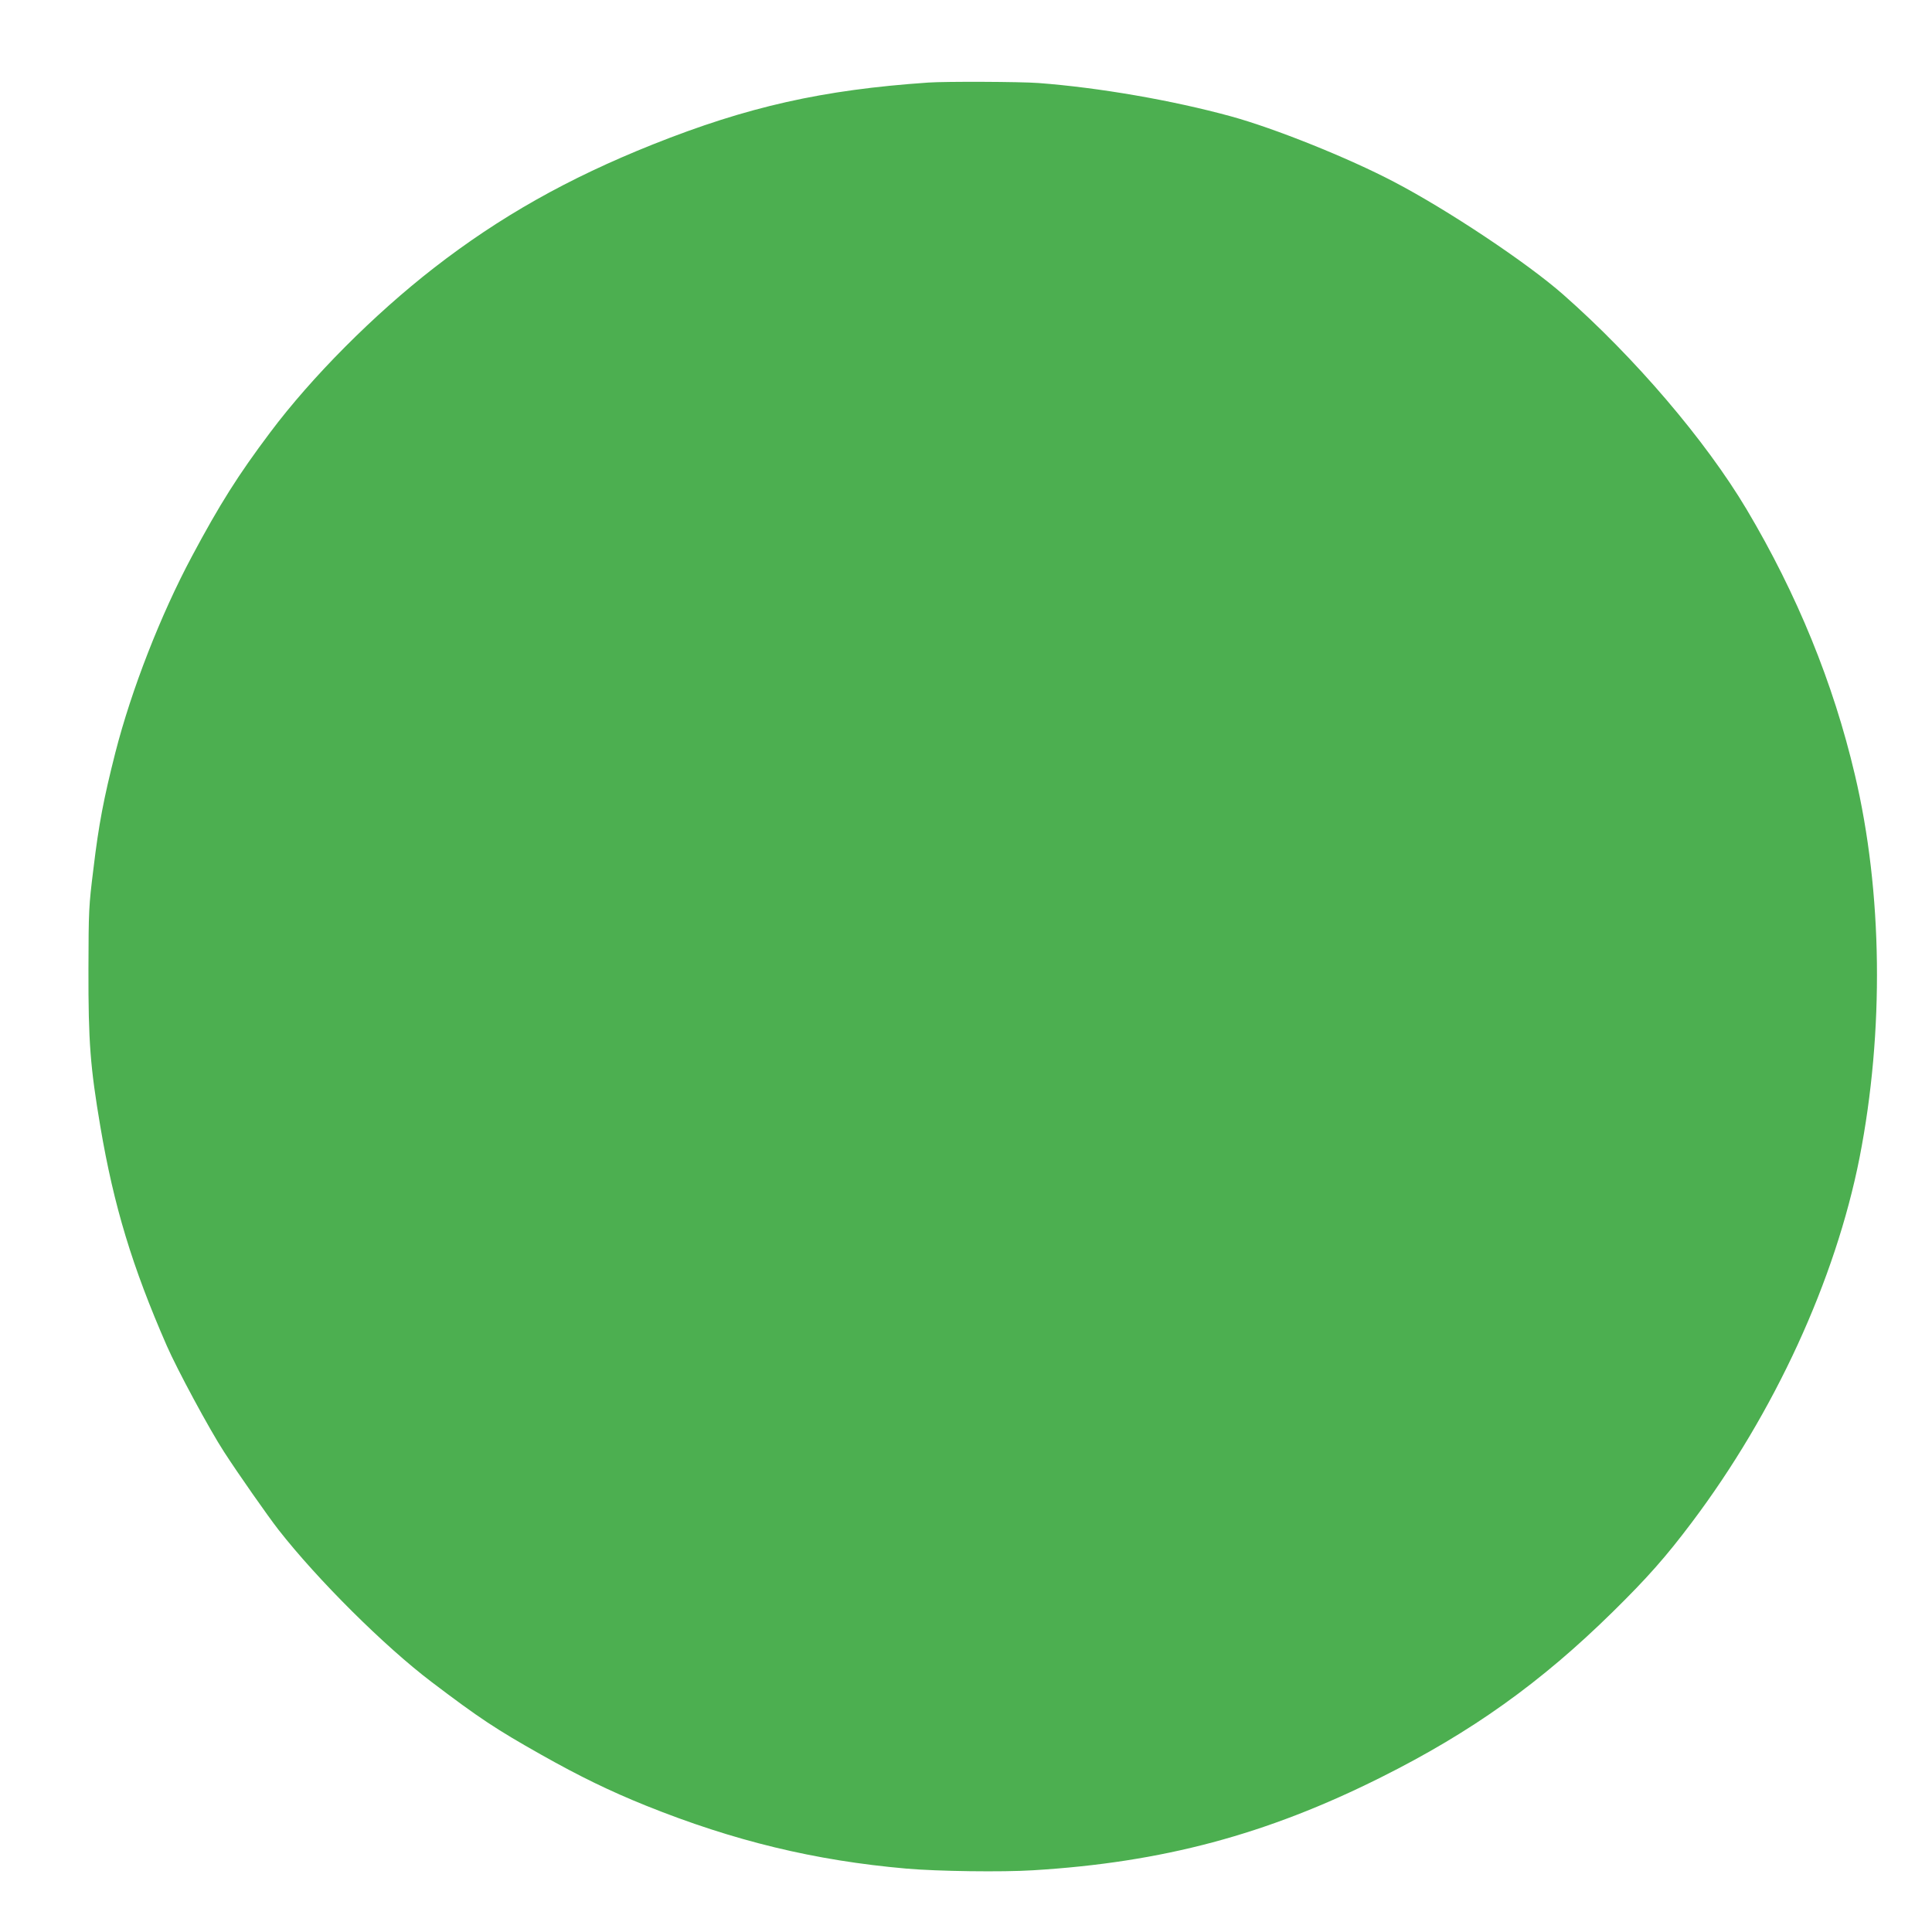 <?xml version="1.0" standalone="no"?>
<!DOCTYPE svg PUBLIC "-//W3C//DTD SVG 20010904//EN"
 "http://www.w3.org/TR/2001/REC-SVG-20010904/DTD/svg10.dtd">
<svg version="1.0" xmlns="http://www.w3.org/2000/svg"
 width="1280pt" height="1280pt" viewBox="0 0 1280 1280"
 preserveAspectRatio="xMidYMid meet">
<g transform="translate(0,1280) scale(0.1,-0.1)"
fill="#4caf50" stroke="none">
<path d="M6150 12253 c-701 -48 -1198 -160 -1825 -410 -564 -225 -1016 -481
-1450 -818 -399 -310 -810 -723 -1085 -1090 -212 -282 -335 -477 -518 -820
-208 -389 -401 -884 -508 -1302 -77 -304 -110 -475 -145 -769 -31 -249 -32
-275 -33 -664 -1 -484 12 -649 79 -1045 89 -524 210 -925 440 -1451 68 -156
284 -557 380 -704 93 -144 290 -425 360 -515 259 -331 702 -772 1015 -1009
315 -239 427 -313 725 -481 259 -146 455 -241 695 -338 582 -234 1119 -364
1725 -417 205 -18 636 -24 840 -11 857 52 1546 236 2305 616 600 300 1058 627
1534 1095 231 227 355 368 525 594 548 728 951 1606 1111 2416 164 837 153
1758 -31 2537 -143 609 -384 1198 -717 1758 -273 458 -740 1005 -1216 1424
-240 211 -766 561 -1120 746 -305 160 -792 355 -1080 434 -390 107 -878 191
-1276 221 -121 9 -616 11 -730 3z"/>
</g>
</svg>
